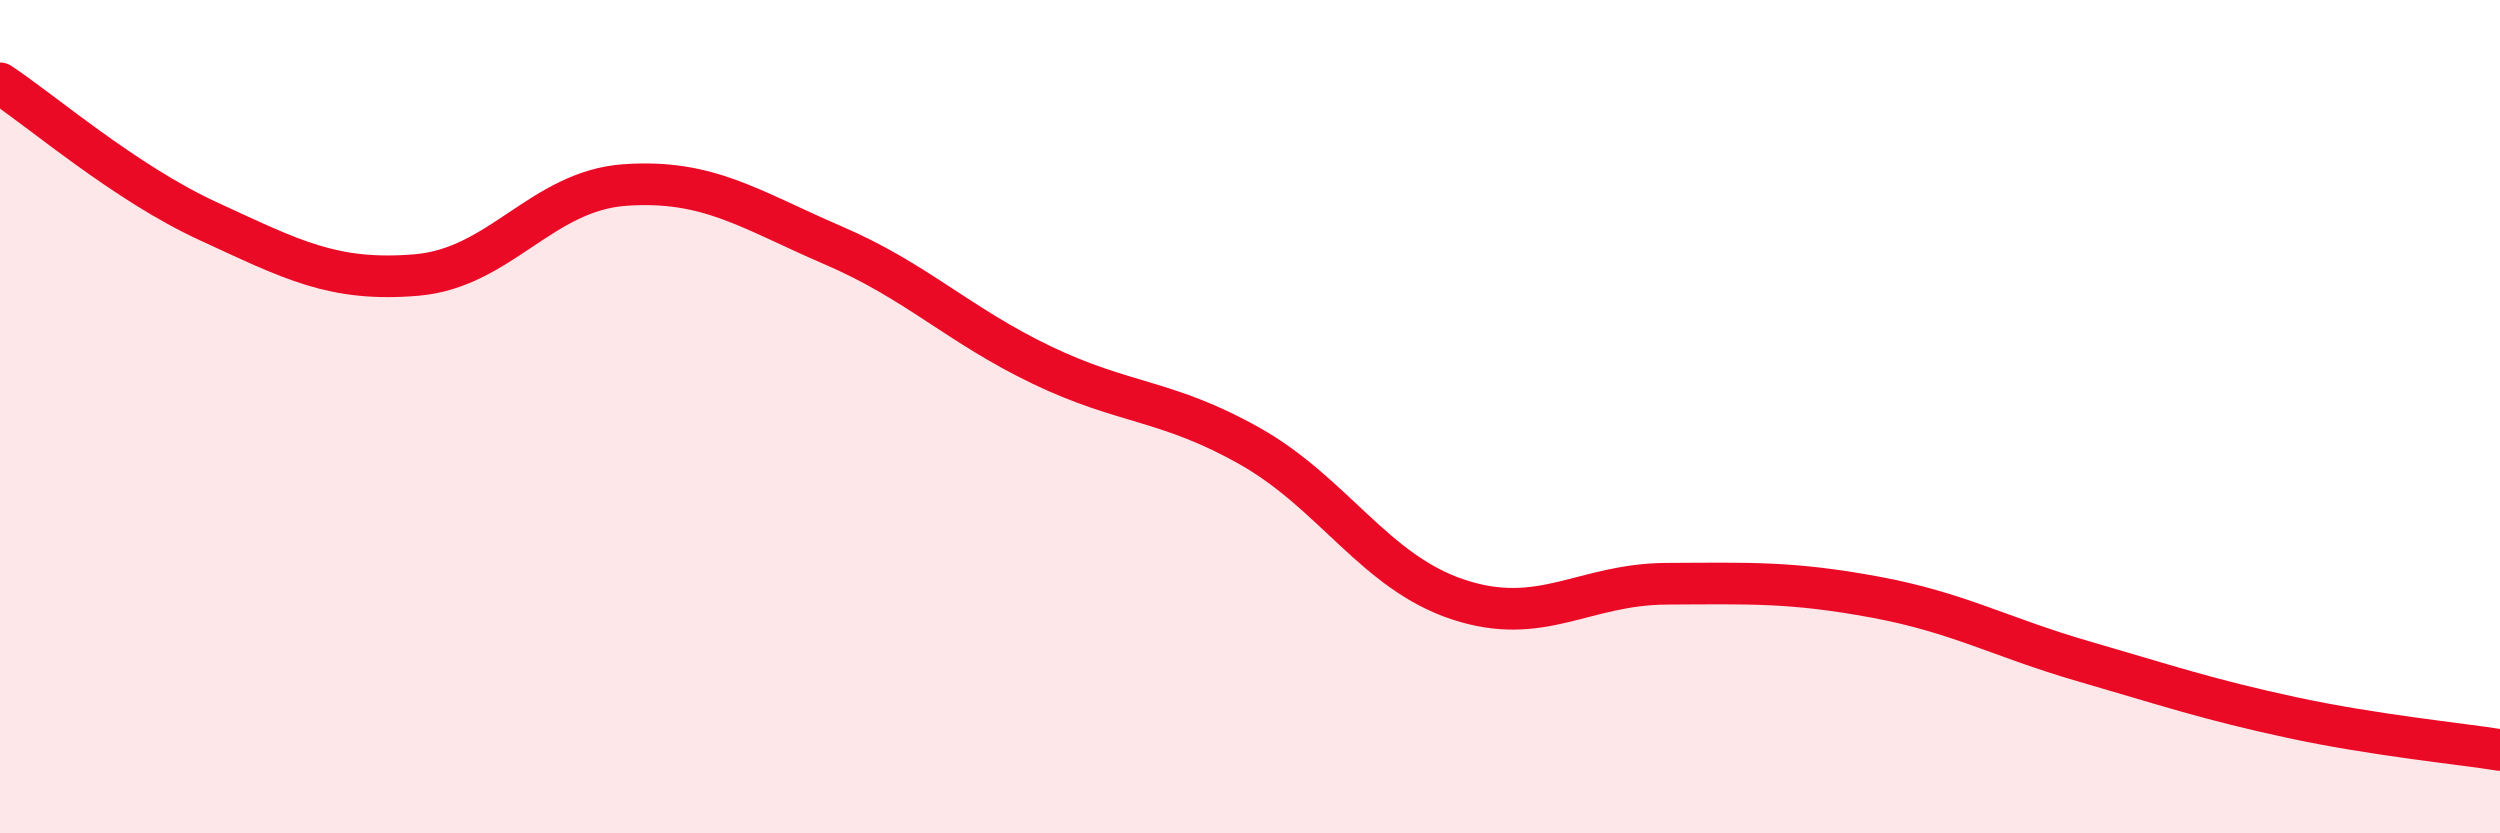 
    <svg width="60" height="20" viewBox="0 0 60 20" xmlns="http://www.w3.org/2000/svg">
      <path
        d="M 0,2 C 1,2.66 3,4.39 5,5.31 C 7,6.23 8,6.77 10,6.6 C 12,6.43 13,4.58 15,4.44 C 17,4.3 18,5.03 20,5.89 C 22,6.75 23,7.8 25,8.76 C 27,9.72 28,9.58 30,10.71 C 32,11.84 33,13.73 35,14.39 C 37,15.05 38,14.02 40,14.01 C 42,14 43,13.96 45,14.33 C 47,14.7 48,15.29 50,15.87 C 52,16.45 53,16.79 55,17.22 C 57,17.65 59,17.84 60,18L60 20L0 20Z"
        fill="#EB0A25"
        opacity="0.1"
        stroke-linecap="round"
        stroke-linejoin="round"
      />
      <path
        d="M 0,2 C 1,2.66 3,4.39 5,5.31 C 7,6.23 8,6.77 10,6.6 C 12,6.43 13,4.58 15,4.44 C 17,4.3 18,5.03 20,5.89 C 22,6.75 23,7.8 25,8.76 C 27,9.72 28,9.58 30,10.71 C 32,11.84 33,13.73 35,14.39 C 37,15.05 38,14.02 40,14.01 C 42,14 43,13.96 45,14.33 C 47,14.7 48,15.29 50,15.87 C 52,16.45 53,16.79 55,17.22 C 57,17.65 59,17.84 60,18"
        stroke="#EB0A25"
        stroke-width="1"
        fill="none"
        stroke-linecap="round"
        stroke-linejoin="round"
      />
    </svg>
  